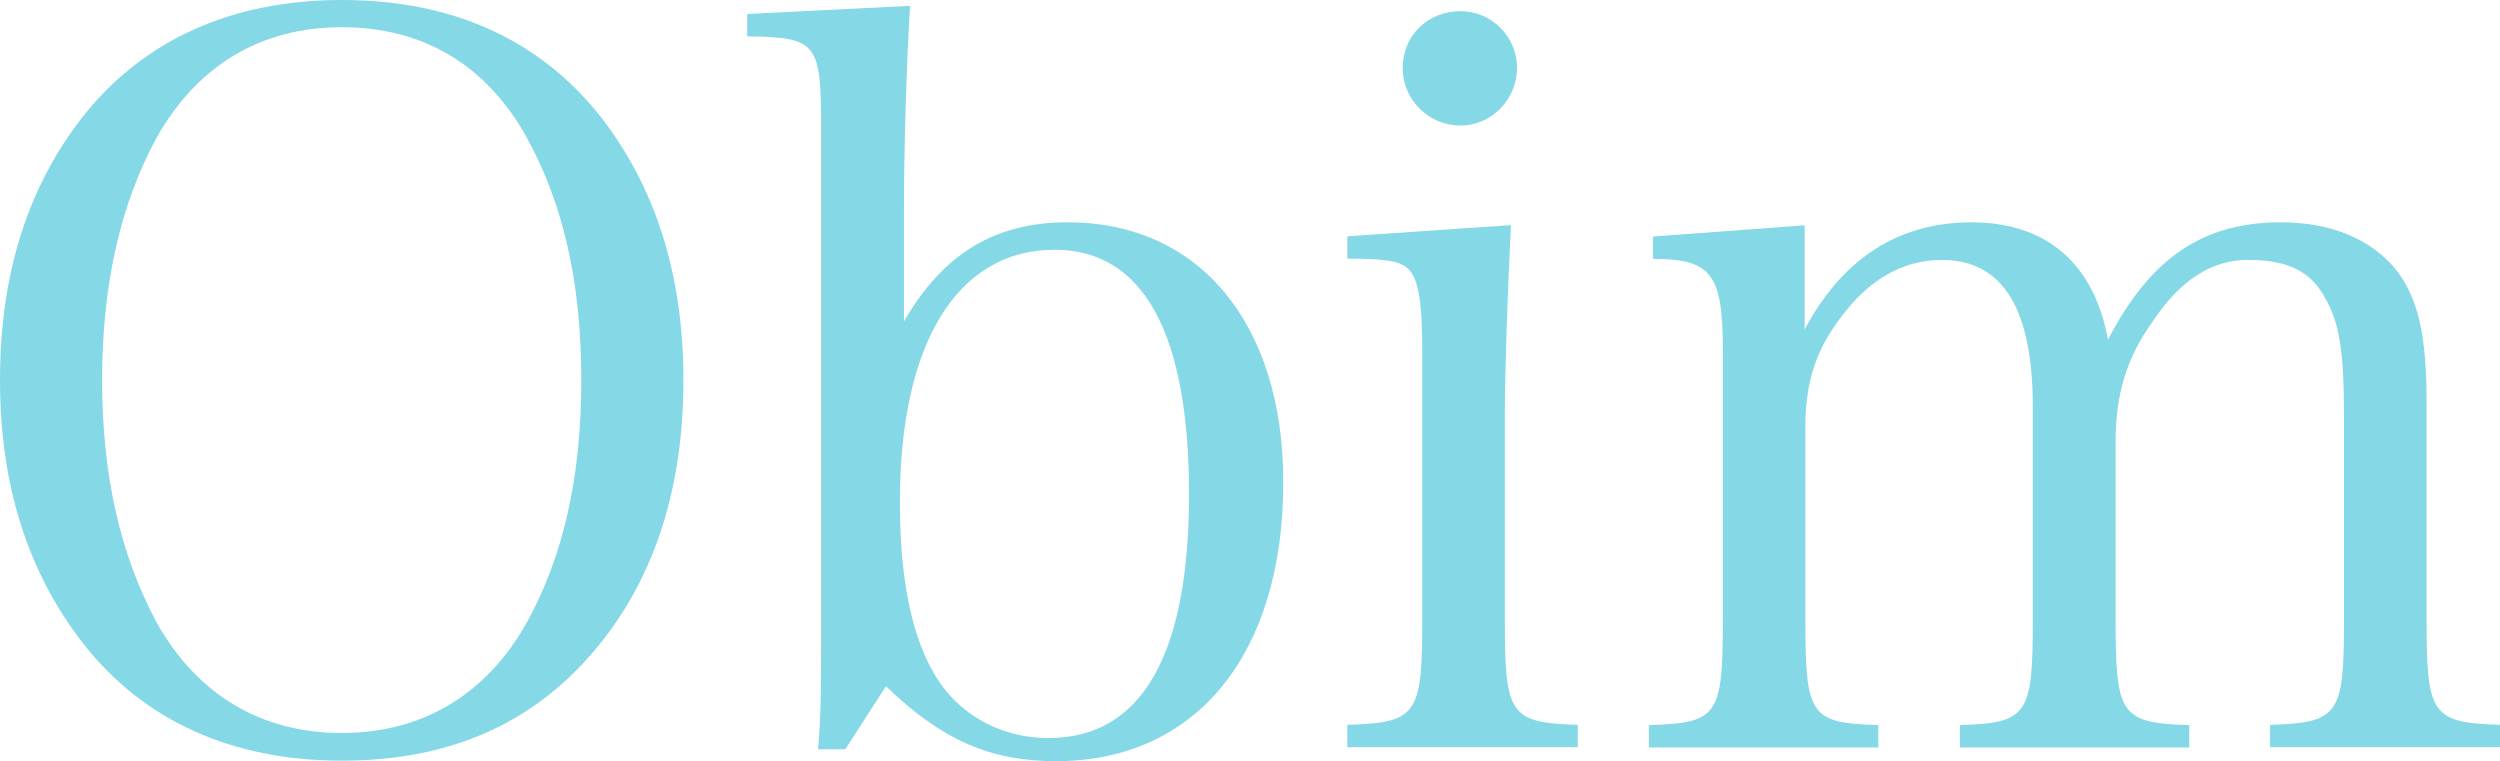 <?xml version="1.0" encoding="UTF-8"?>
<svg id="_レイヤー_2" data-name="レイヤー 2" xmlns="http://www.w3.org/2000/svg" viewBox="0 0 98.4 29.97">
  <defs>
    <style>
      .cls-1 {
        fill: #85d8e6;
      }
    </style>
  </defs>
  <g id="_レイヤー_1-2" data-name="レイヤー 1">
    <g>
      <path class="cls-1" d="M3.3,4.54C5.69,1.55,9.15,0,13.45,0s7.72,1.51,10.15,4.54c2.19,2.79,3.3,6.25,3.3,10.43s-1.11,7.68-3.3,10.39c-2.47,3.06-5.81,4.58-10.15,4.58s-7.8-1.59-10.15-4.58c-2.19-2.79-3.3-6.25-3.3-10.39S1.07,7.36,3.3,4.54ZM6.17,24.51c1.59,2.83,4.1,4.34,7.28,4.34s5.69-1.51,7.28-4.34c1.43-2.59,2.15-5.69,2.15-9.55s-.72-6.96-2.15-9.55c-1.59-2.87-4.1-4.34-7.28-4.34s-5.69,1.51-7.28,4.34c-1.43,2.63-2.15,5.77-2.15,9.55s.72,6.88,2.15,9.55Z"/>
      <path class="cls-1" d="M33.27,29.49h-1.07c.12-1.55.12-1.83.12-7.12V5.05c0-3.38-.16-3.58-2.91-3.62v-.88l6.41-.32c-.16,2.67-.24,5.89-.24,7.96v4.46c1.55-2.67,3.58-3.9,6.45-3.9,5.17,0,8.48,3.98,8.48,10.23,0,6.76-3.42,10.98-8.95,10.98-2.59,0-4.5-.84-6.69-2.95l-1.59,2.47ZM36.65,26.3c.88,1.71,2.63,2.75,4.62,2.75,3.66,0,5.53-3.26,5.53-9.59s-1.79-9.63-5.29-9.63c-3.82,0-6.09,3.66-6.09,9.91,0,2.87.4,5.01,1.23,6.57Z"/>
      <path class="cls-1" d="M59.47,8.87c-.12,2.31-.24,5.77-.24,7.44v8.12c0,3.7.2,4.02,2.87,4.1v.88h-9.07v-.88c2.75-.08,2.95-.4,2.95-4.1v-10.63c0-1.99-.16-2.9-.6-3.26-.32-.28-.96-.36-2.35-.36v-.88l6.45-.44ZM57.48.44c1.23,0,2.23,1,2.23,2.23s-.99,2.27-2.23,2.27-2.27-1-2.27-2.27.99-2.23,2.27-2.23Z"/>
      <path class="cls-1" d="M70.99,13.05c1.47-2.83,3.7-4.3,6.61-4.3s4.82,1.59,5.37,4.62c1.67-3.22,3.74-4.62,6.81-4.62,1.95,0,3.5.64,4.5,1.83.88,1.11,1.23,2.55,1.23,5.25v8.6c0,3.7.2,4.02,2.91,4.1v.88h-9.07v-.88c2.71-.08,2.91-.4,2.91-4.1v-7.92c0-2.67-.16-3.78-.76-4.81-.56-1.03-1.47-1.47-3.02-1.47-1.39,0-2.63.76-3.7,2.35-1.07,1.47-1.51,2.91-1.51,4.82v7.04c0,3.7.2,4.02,2.9,4.1v.88h-9.03v-.88c2.67-.08,2.87-.4,2.87-4.1v-8.44c0-3.86-1.19-5.77-3.58-5.77-1.51,0-2.87.76-3.98,2.27-1,1.31-1.39,2.59-1.39,4.3v7.64c0,3.74.2,4.02,2.87,4.1v.88h-9.03v-.88c2.71-.08,2.91-.36,2.91-4.1v-10.67c0-2.98-.44-3.58-2.75-3.58v-.88l5.97-.44v4.18Z"/>
    </g>
  </g>
</svg>